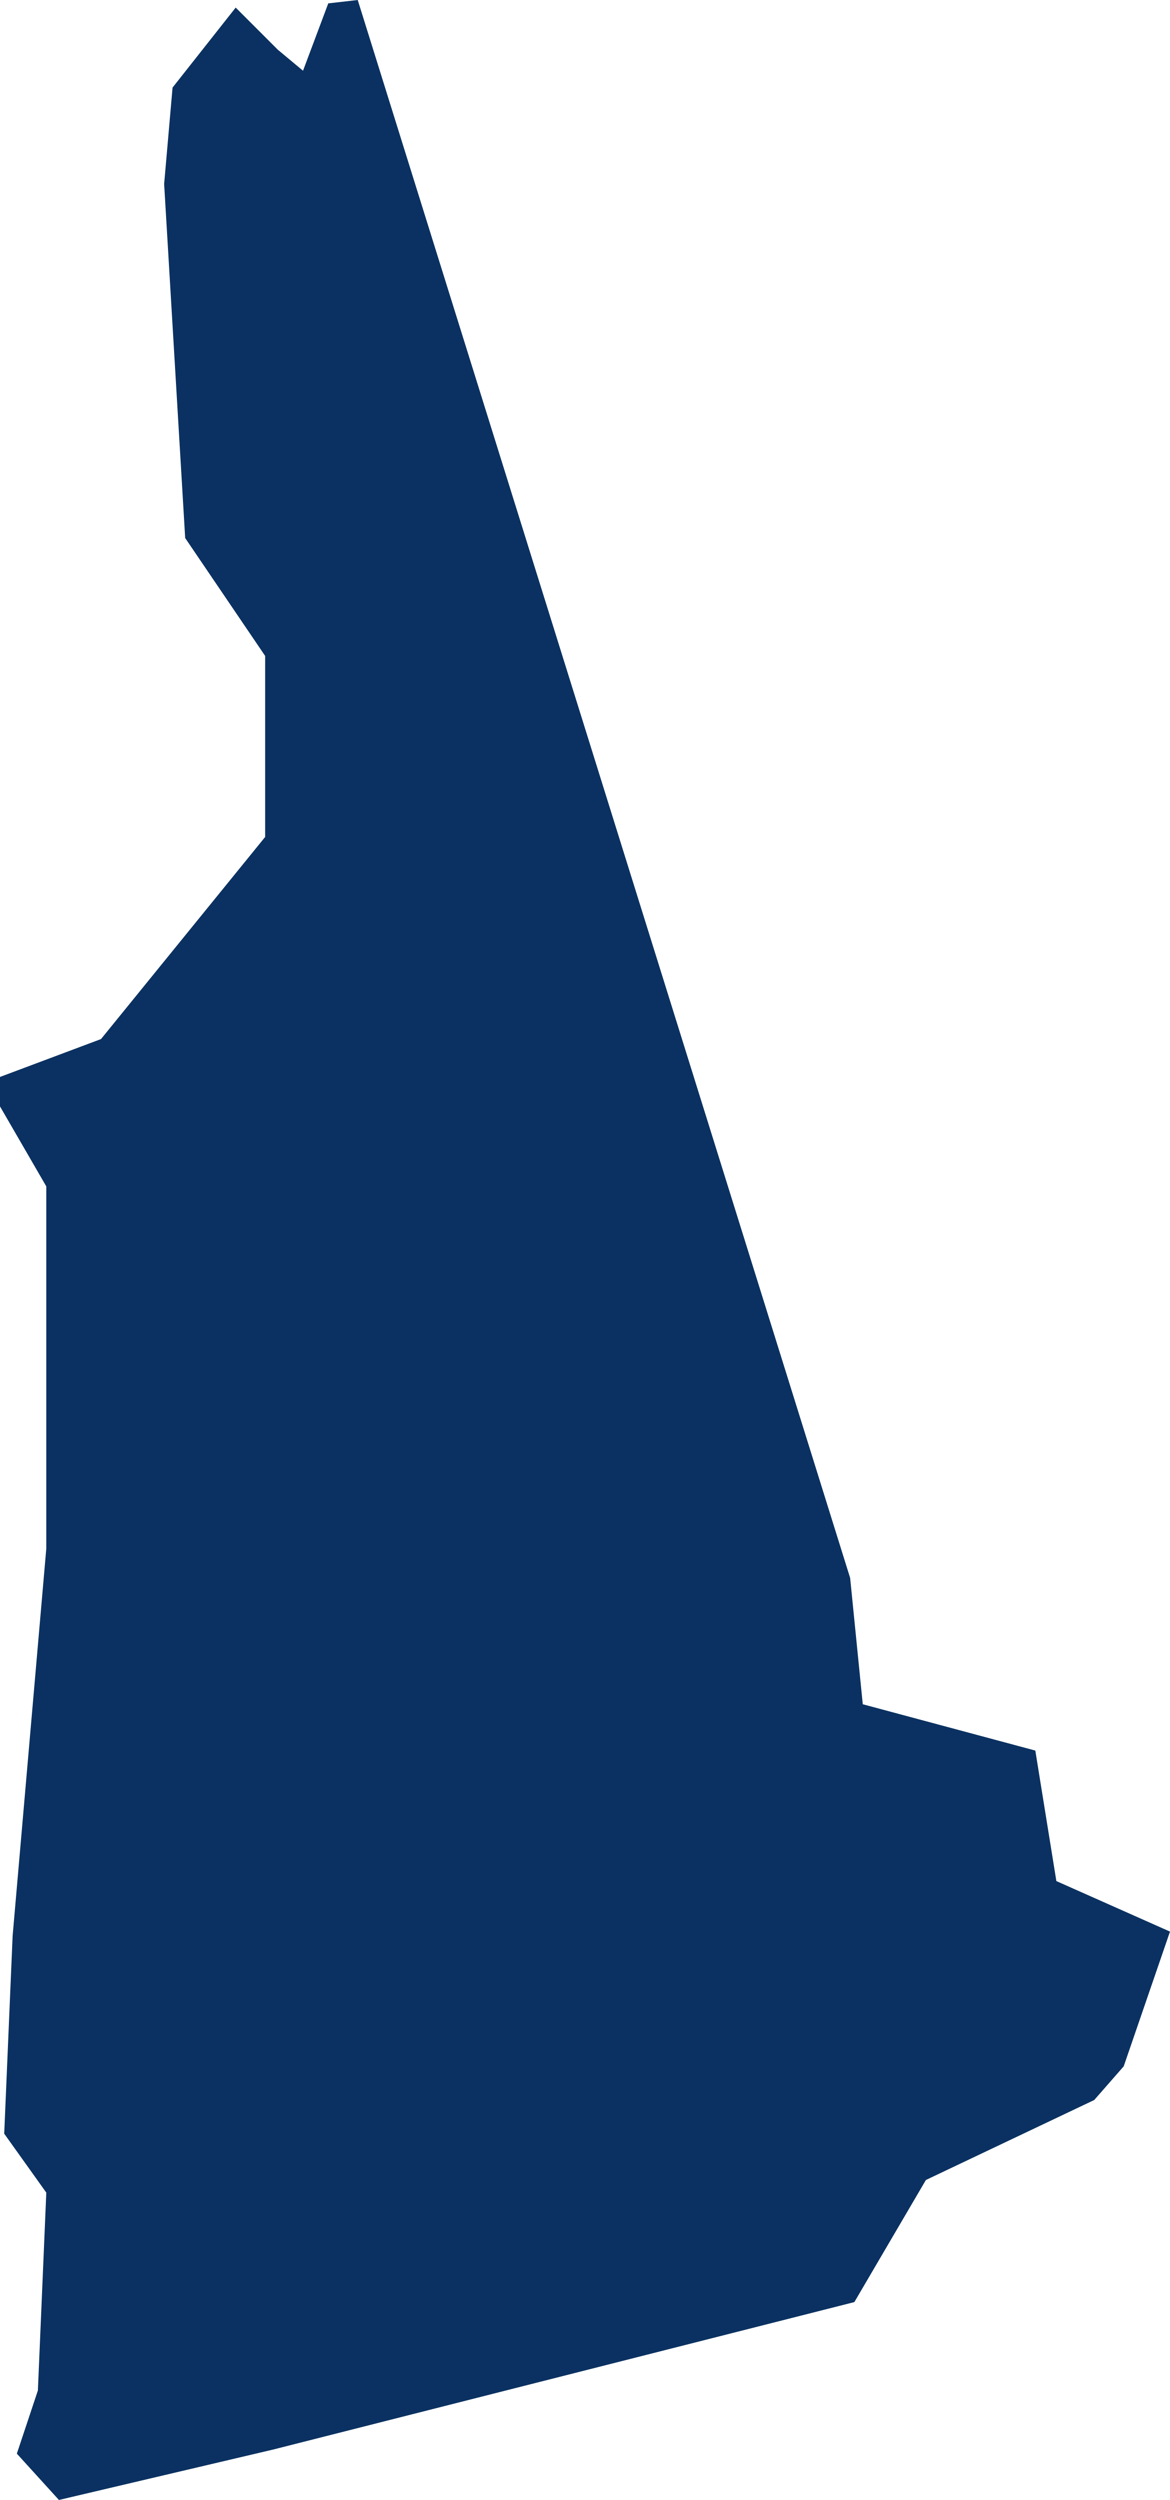 <?xml version="1.0" encoding="UTF-8"?><svg id="Layer_2" xmlns="http://www.w3.org/2000/svg" viewBox="0 0 27.8 59.38"><g id="us-map"><path d="m26.7,49.08l1.1-3.2-2.7-1.2-.5-3.1-4.1-1.1-.3-3L8.5,0l-.7.08-.6,1.6-.6-.5L5.6.18l-1.5,1.9-.2,2.29.5,8.41,1.9,2.8v4.3l-3.9,4.8-2.4.9v.7l1.1,1.9v8.6l-.8,9.2-.2,4.7,1,1.4-.2,4.7-.5,1.5,1,1.1,5.1-1.2,13.8-3.5,1.7-2.9,4-1.9.7-.8Z" style="fill:#0a3161;"/></g></svg>